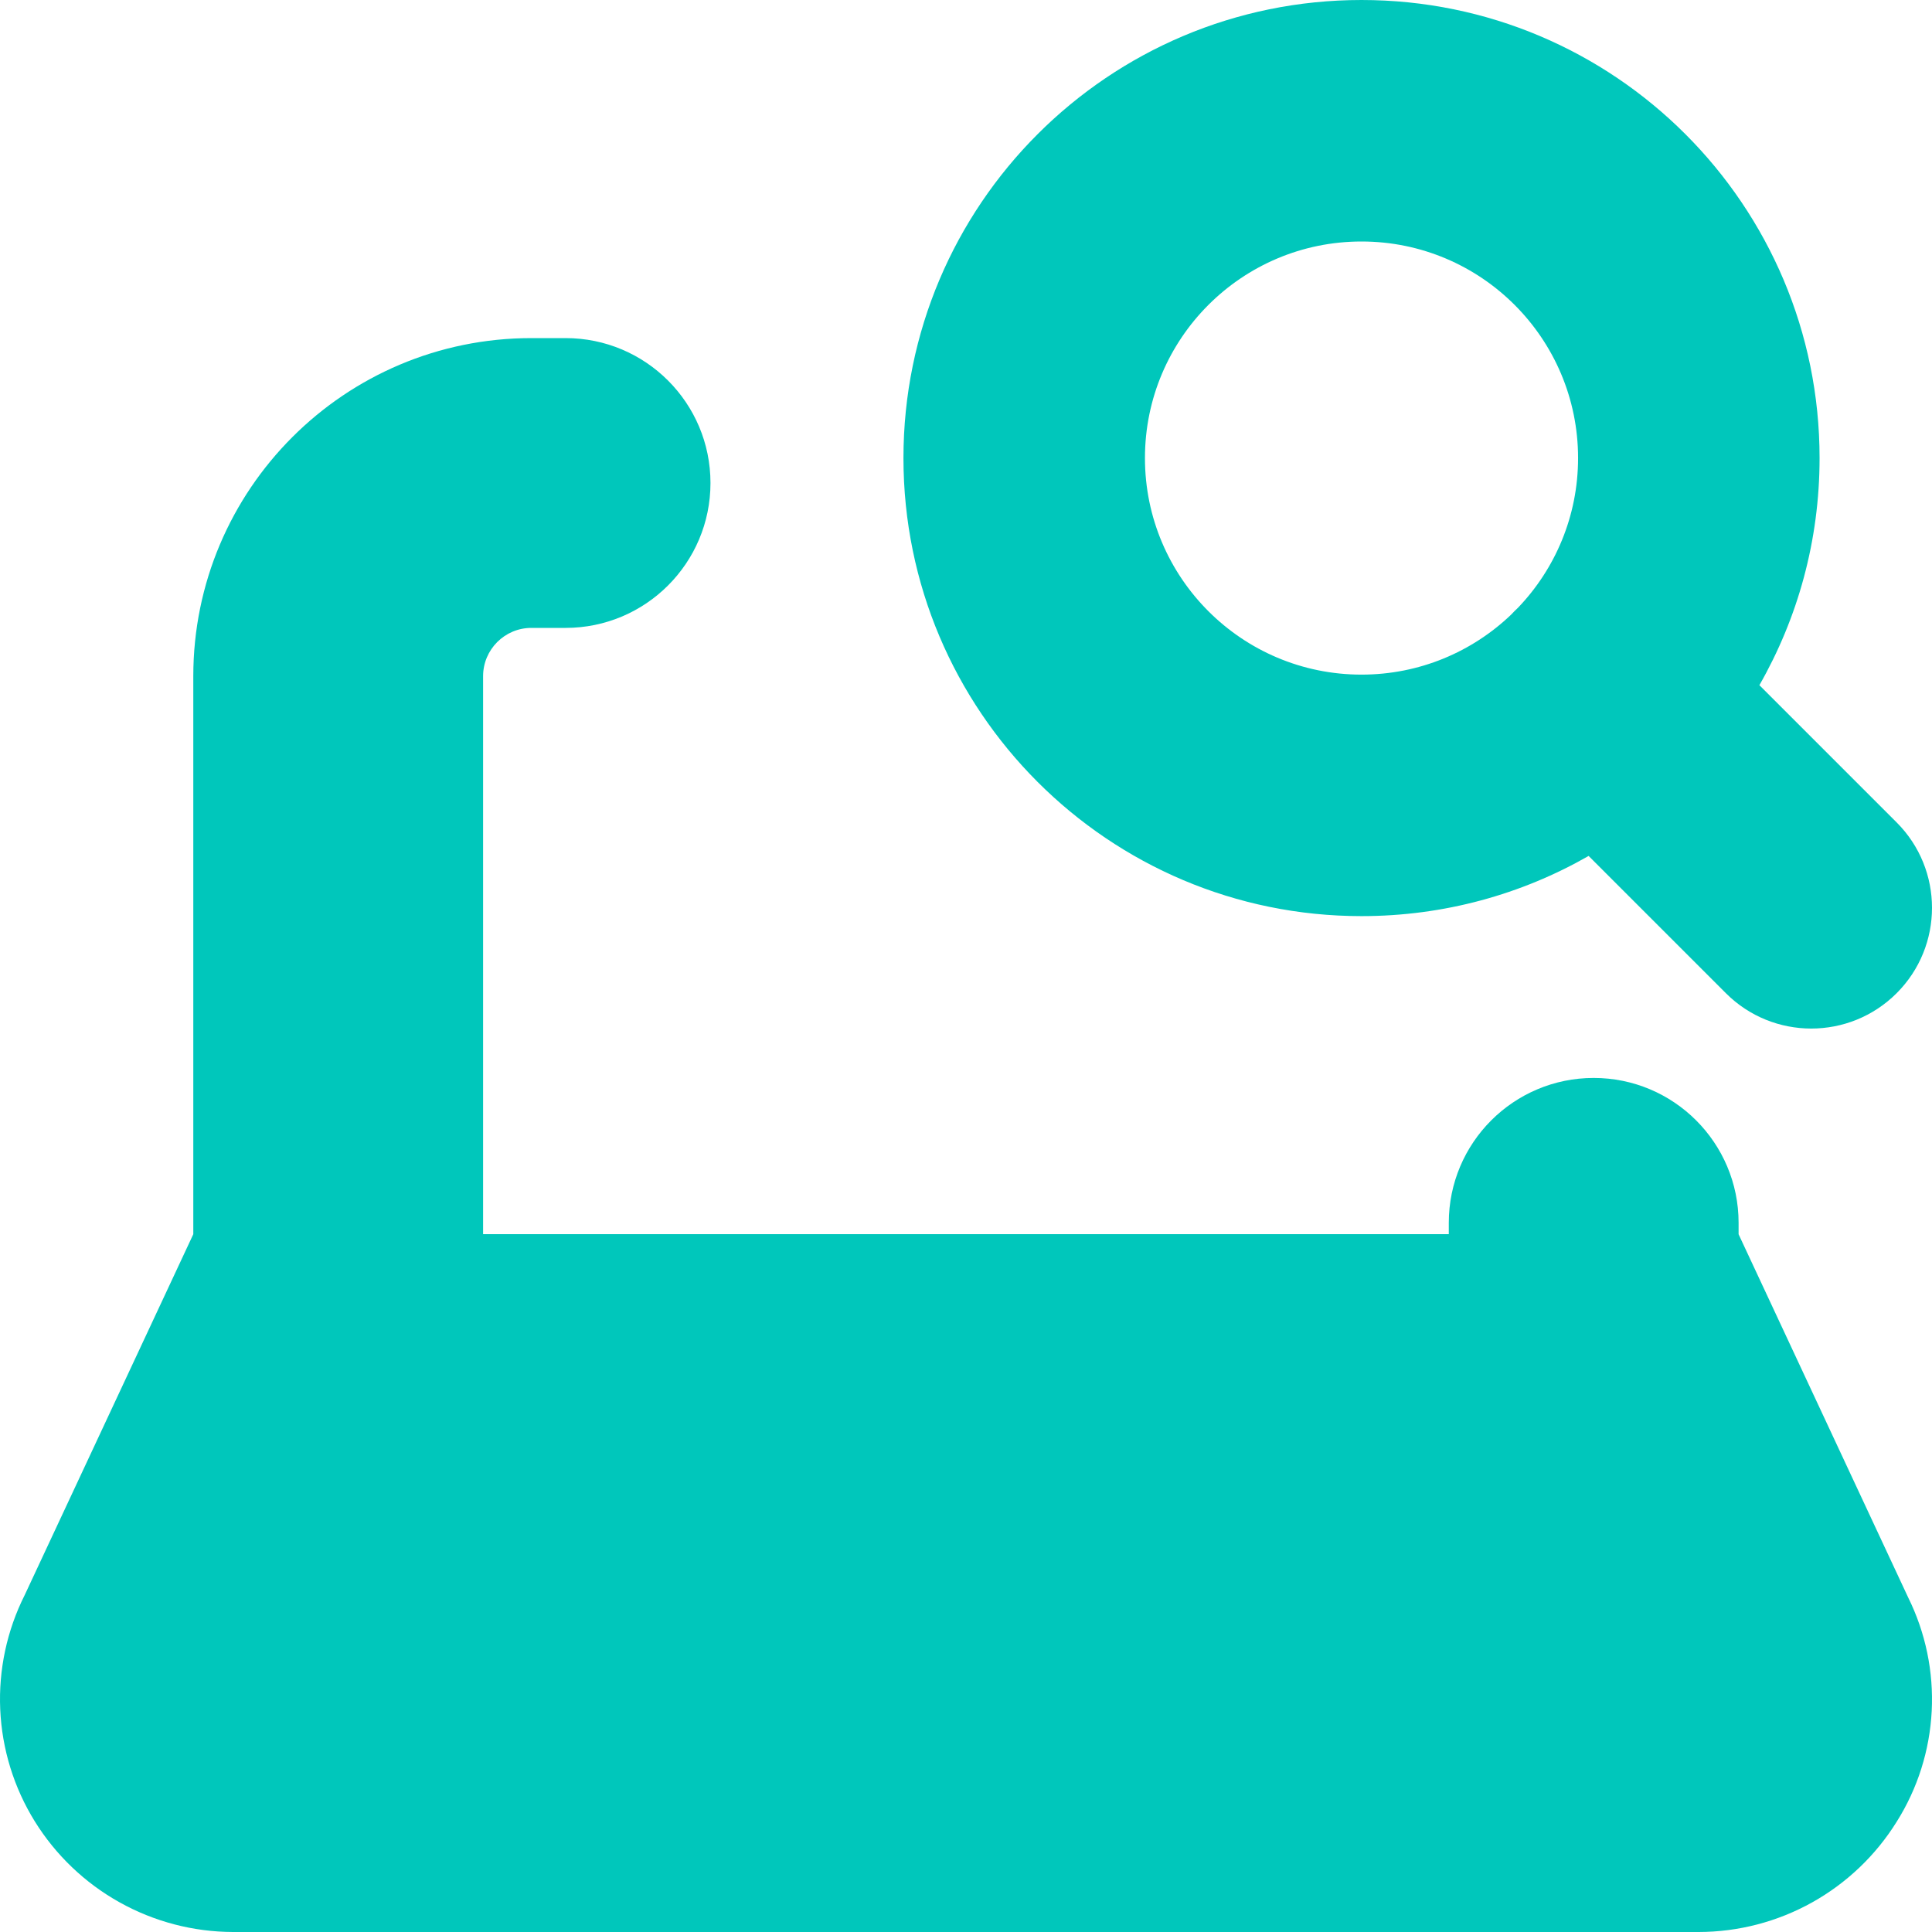 <svg width="120" height="120" viewBox="0 0 120 120" fill="none" xmlns="http://www.w3.org/2000/svg">
<g clip-path="url(#clip0_926_1055)">
<path fill-rule="evenodd" clip-rule="evenodd" d="M30.006 42C30.006 40.343 31.349 39 33.006 39H35.129C40.099 39 44.129 34.971 44.129 30C44.129 25.029 40.099 21 35.129 21H33.006C21.408 21 12.006 30.402 12.006 42V76.659L1.534 99.072C0.428 101.272 -0.095 103.719 0.014 106.179C0.123 108.639 0.862 111.031 2.158 113.124C3.458 115.221 5.269 116.953 7.423 118.155C9.576 119.358 12.001 119.993 14.467 120H105.512C107.975 119.996 110.396 119.365 112.548 118.166C114.699 116.967 116.51 115.24 117.809 113.148C119.11 111.081 119.858 108.714 119.982 106.274C120.106 103.835 119.601 101.405 118.517 99.216L107.987 76.662V75.953C107.987 70.983 103.957 66.953 98.987 66.953C94.016 66.953 89.987 70.983 89.987 75.953V76.656H30.006V42Z" fill="#00C7BB"/>
<path fill-rule="evenodd" clip-rule="evenodd" d="M71.115 28.451C71.115 21.022 77.137 15 84.566 15C91.995 15 98.017 21.022 98.017 28.451C98.017 32.056 96.598 35.33 94.289 37.745C94.215 37.814 94.142 37.884 94.07 37.956C93.999 38.028 93.928 38.101 93.86 38.175C91.445 40.484 88.171 41.902 84.566 41.902C77.137 41.902 71.115 35.88 71.115 28.451ZM98.672 53.164C94.515 55.543 89.699 56.902 84.566 56.902C68.853 56.902 56.115 44.164 56.115 28.451C56.115 12.738 68.853 0 84.566 0C100.279 0 113.017 12.738 113.017 28.451C113.017 33.584 111.657 38.4 109.279 42.558L117.804 51.082C120.732 54.011 120.732 58.76 117.804 61.689C114.875 64.618 110.126 64.618 107.197 61.689L98.672 53.164Z" fill="#00C7BB"/>
</g>
<defs>
<clipPath id="clip0_926_1055">
<rect width="120" height="120" fill="white"/>
</clipPath>
</defs>
</svg>

